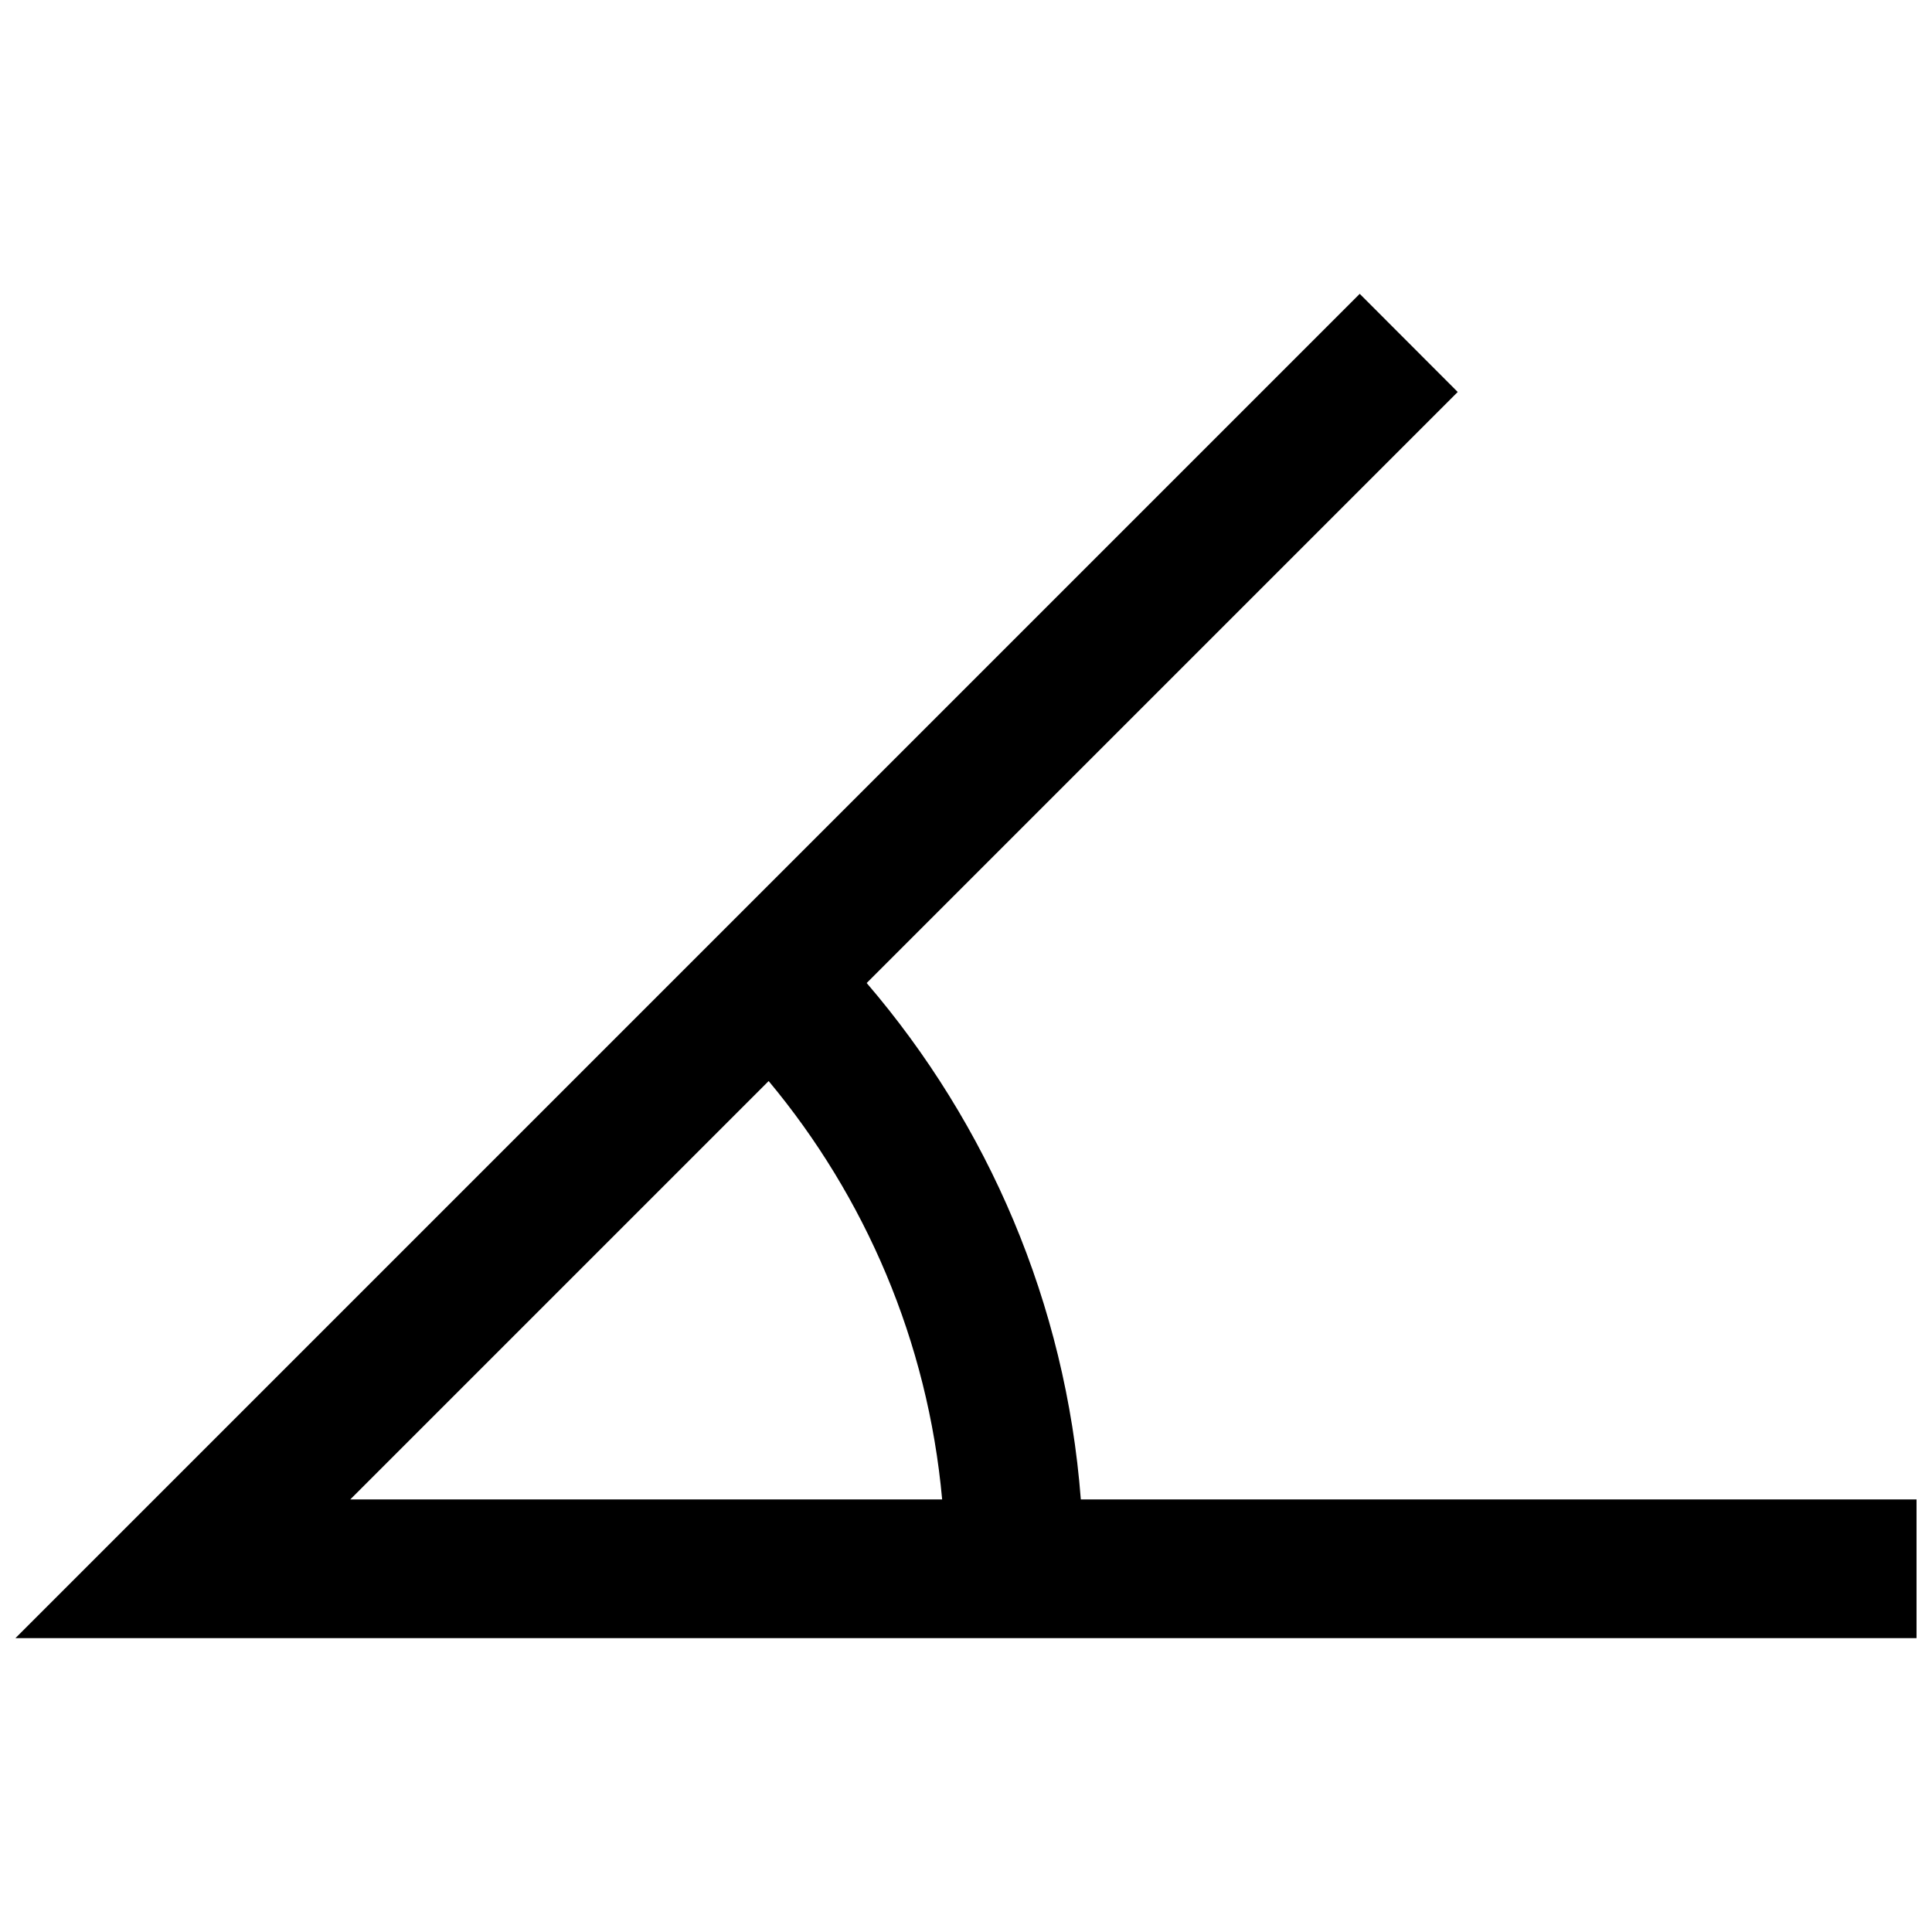 <?xml version="1.0" encoding="UTF-8"?>
<!-- Uploaded to: SVG Repo, www.svgrepo.com, Generator: SVG Repo Mixer Tools -->
<svg width="800px" height="800px" version="1.1" viewBox="144 144 512 512" xmlns="http://www.w3.org/2000/svg">
 <defs>
  <clipPath id="a">
   <path d="m148.09 221h503.81v358h-503.81z"/>
  </clipPath>
 </defs>
 <g clip-path="url(#a)">
  <path d="m430.43 541.37c-3.988-52.047-24.645-99.426-56.75-136.86l156.63-156.63-25.969-26.008-356.25 356.25h503.81v-36.754zm-193.61 0 110.88-110.88c25.562 30.652 42.176 68.918 45.98 110.88z"/>
 </g>
</svg>